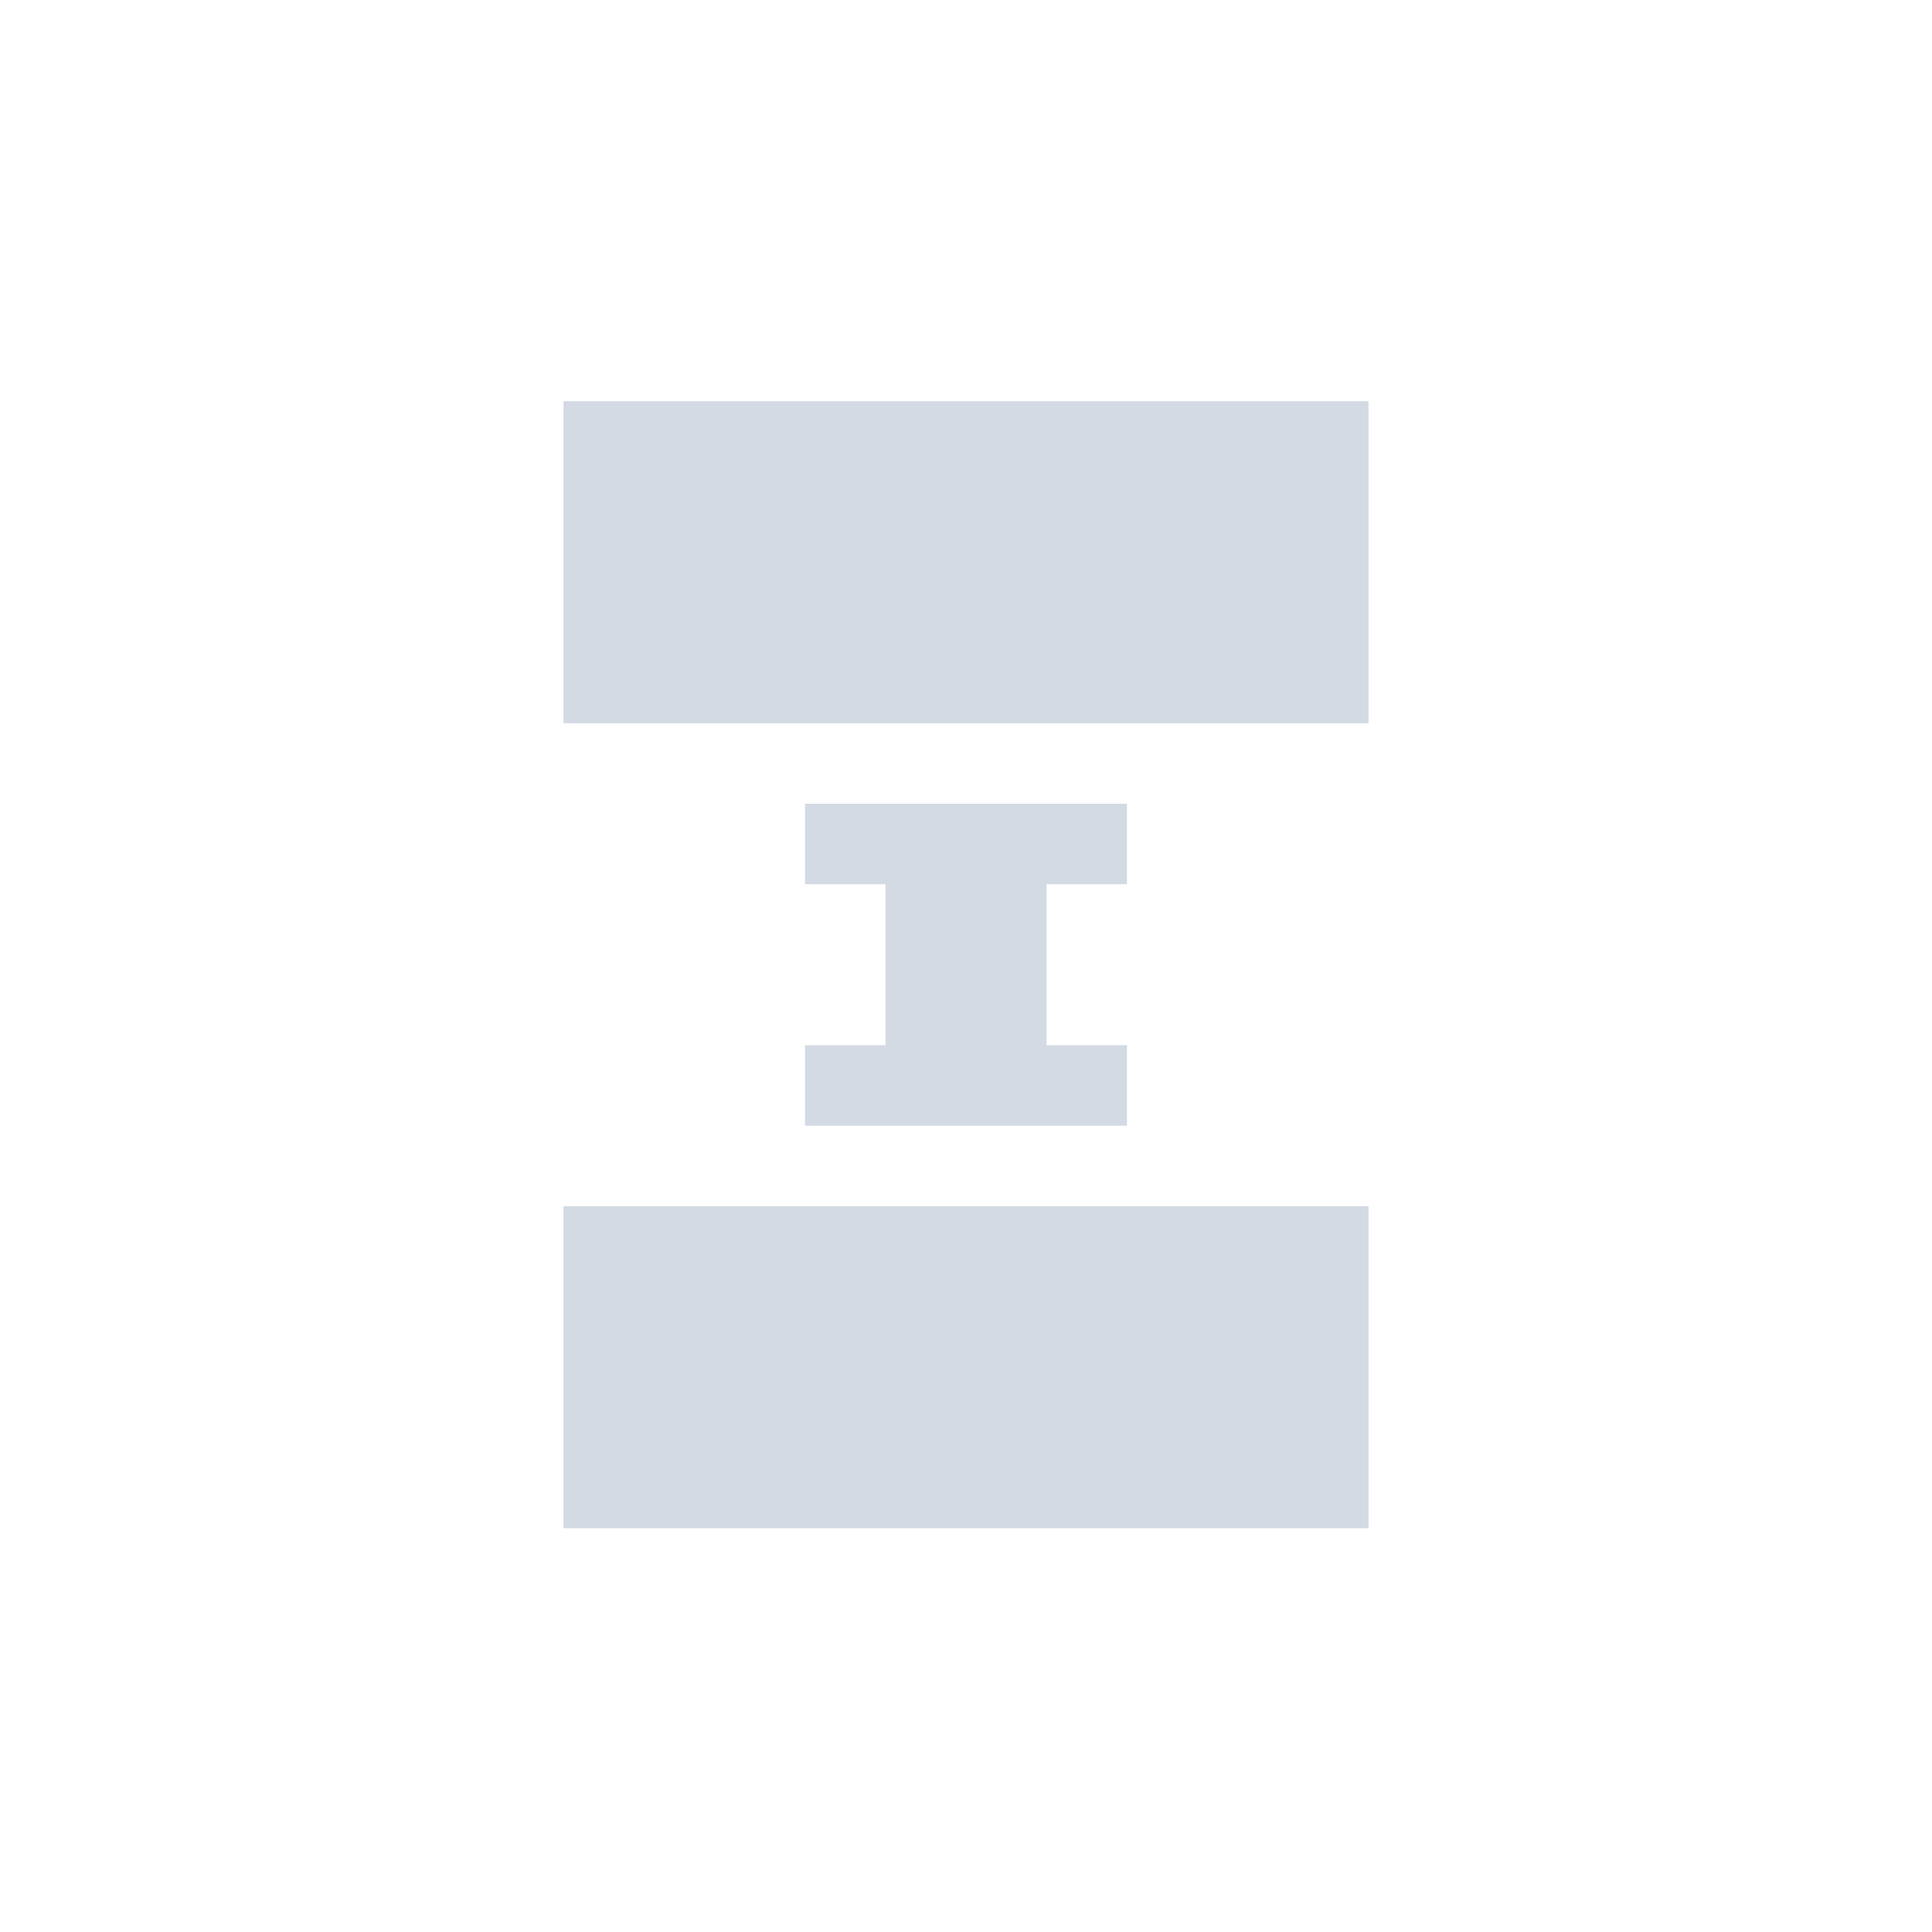 <svg xmlns="http://www.w3.org/2000/svg" width="12pt" height="12pt" version="1.1" viewBox="0 0 12 12">
 <g>
  <path style="fill:rgb(82.745%,85.49%,89.02%)" d="M 3.5 2.492 L 3.5 4.492 L 8.5 4.492 L 8.5 2.492 Z M 5 4.992 L 5 5.492 L 5.5 5.492 L 5.5 6.492 L 5 6.492 L 5 6.992 L 7 6.992 L 7 6.492 L 6.5 6.492 L 6.5 5.492 L 7 5.492 L 7 4.992 Z M 3.5 7.492 L 3.5 9.492 L 8.5 9.492 L 8.5 7.492 Z M 3.5 7.492"/>
 </g>
</svg>
